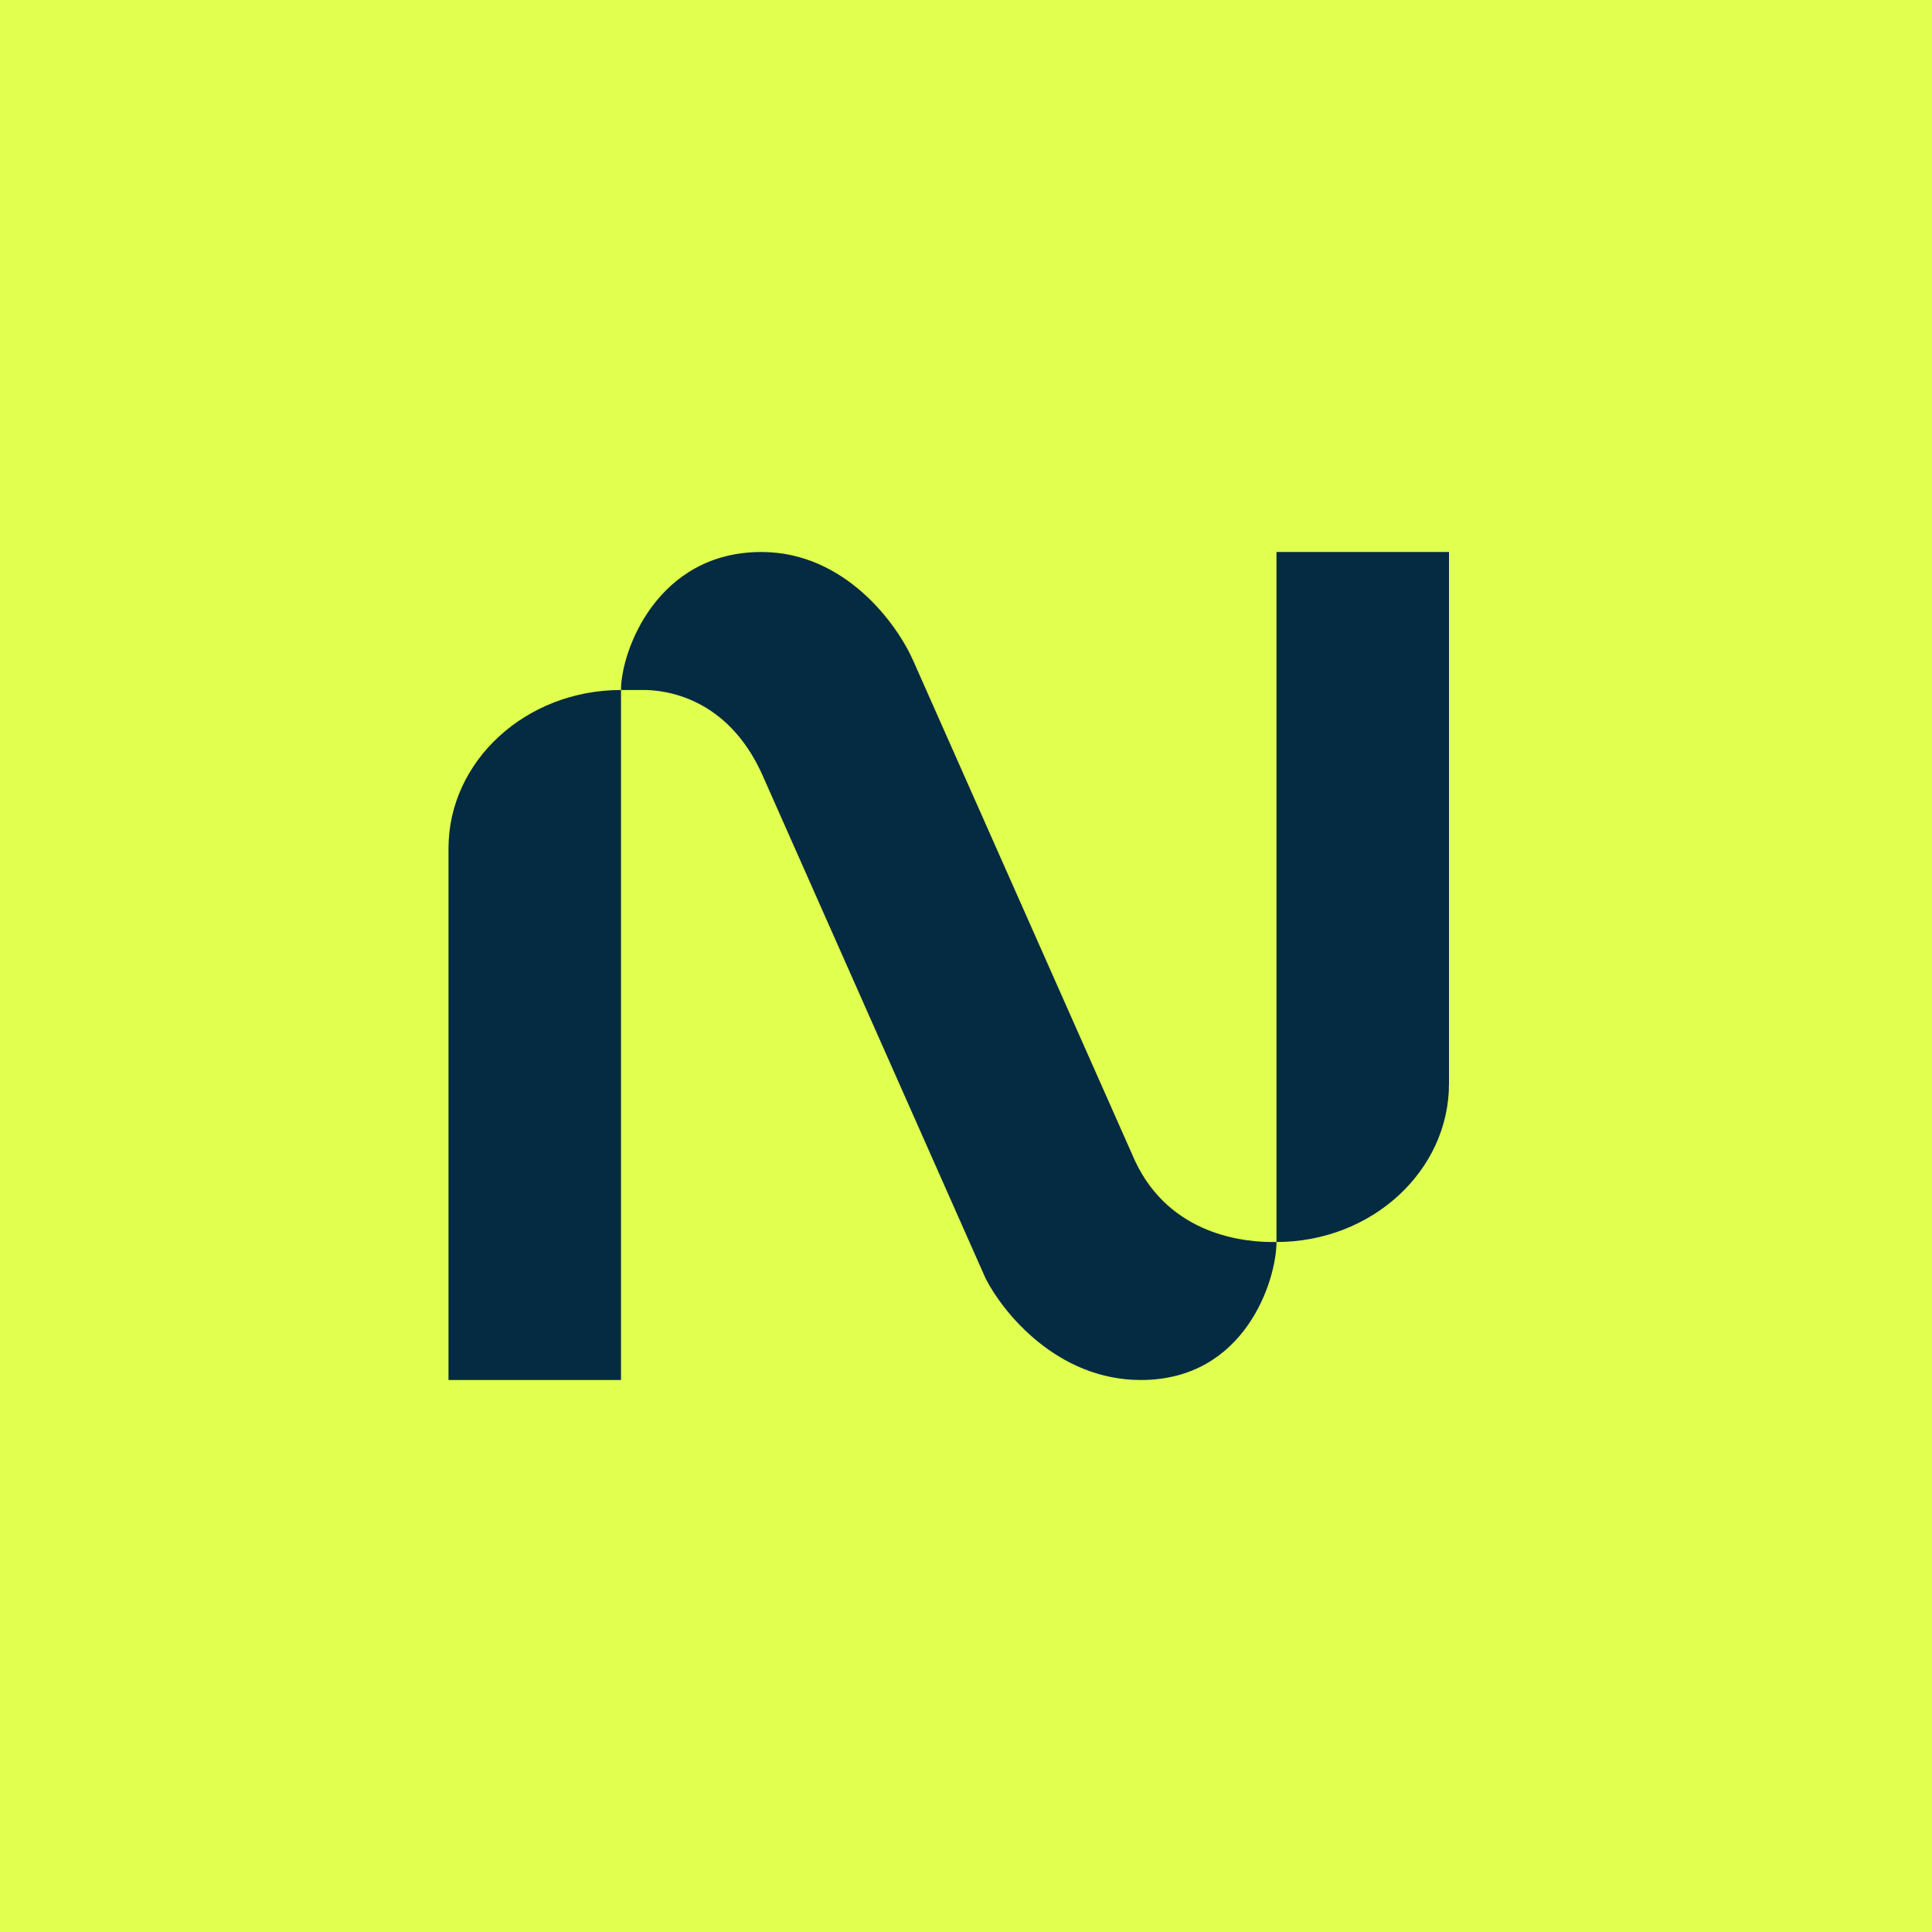 <!-- by TradingView --><svg width="56" height="56" viewBox="0 0 56 56" xmlns="http://www.w3.org/2000/svg"><path fill="#E1FF4F" d="M0 0h56v56H0z"/><path d="M42 31.41V16h-5v20c-.94.02-3.09-.2-4.1-2.35l-6.43-14.5C26.01 18.1 24.5 16 22.07 16 19.05 16 18 18.87 18 20c-2.76 0-5 2.06-5 4.59V40h5V20h.57c.75-.02 2.5.24 3.5 2.4l6.5 14.66c.5.98 2.07 2.94 4.5 2.94C36.1 40 37 37.09 37 36c2.76 0 5-2.06 5-4.59Z" fill="#052B42"/></svg>
